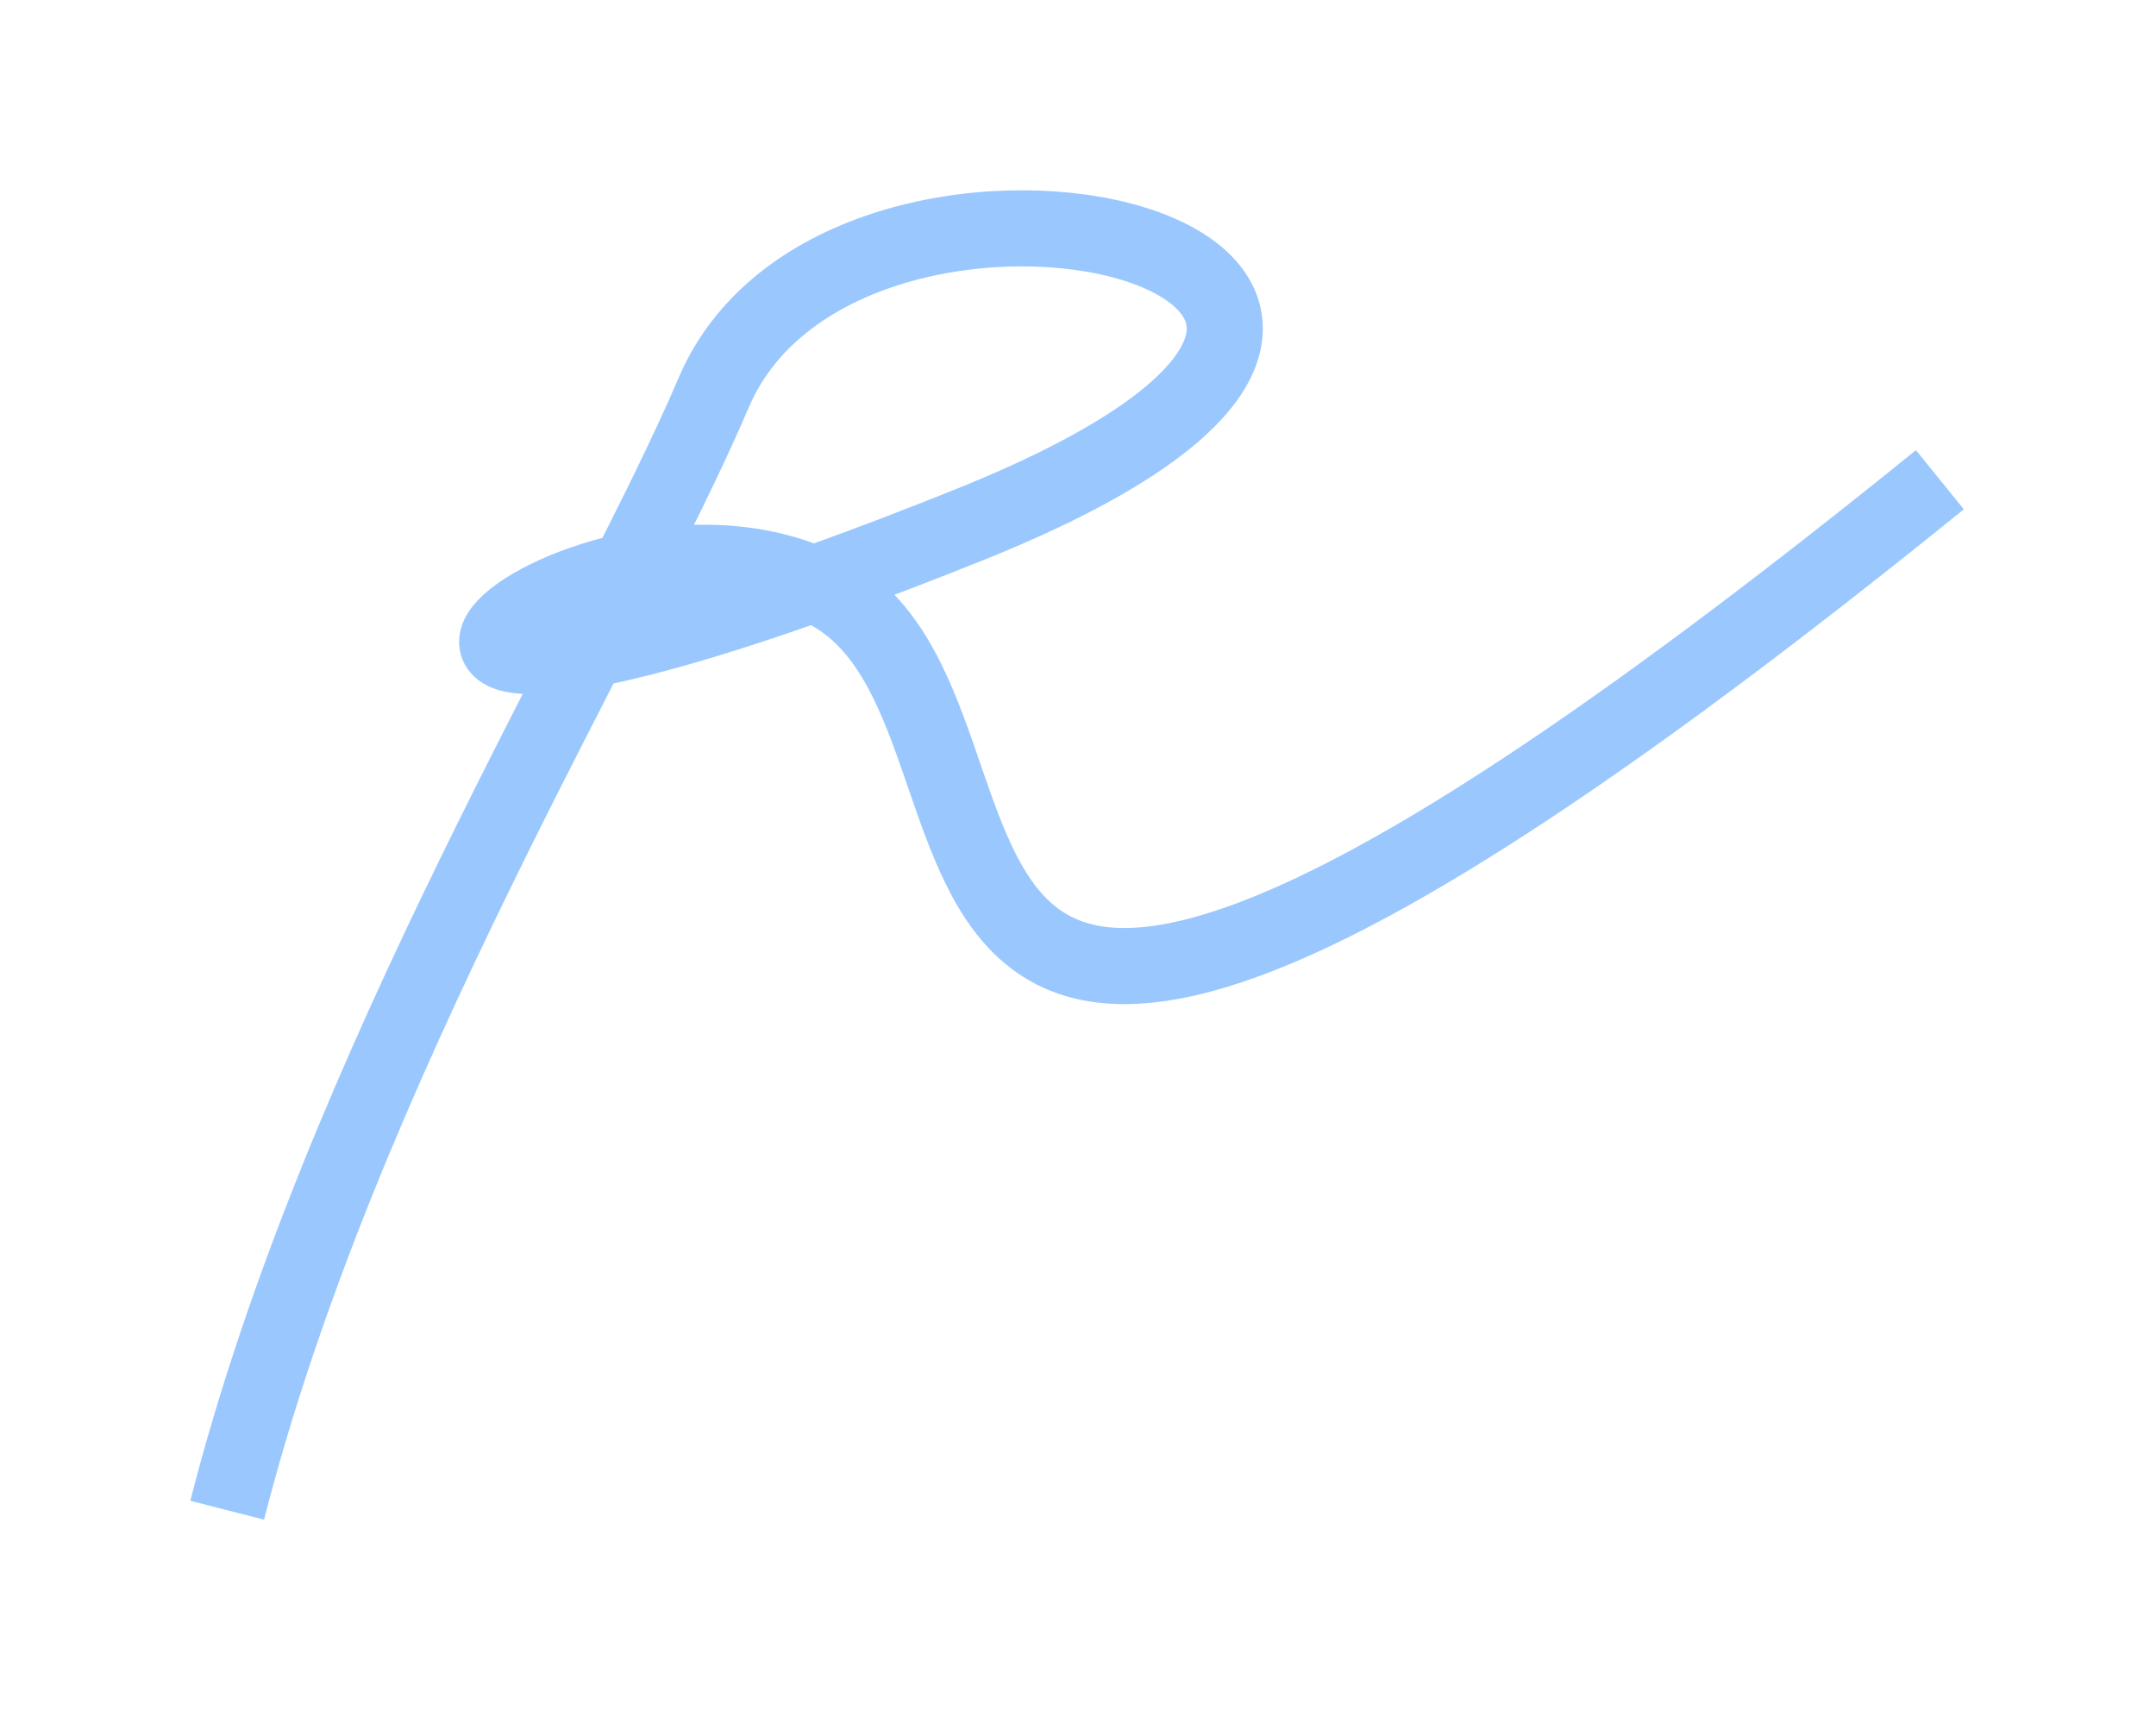 <svg width="1133" height="899" viewBox="0 0 1133 899" fill="none" xmlns="http://www.w3.org/2000/svg">
<g clip-path="url(#clip0_27536_1972)">
<g opacity="0.7" filter="url(#filter0_g_27536_1972)">
<path d="M119.376 793.641C179.238 559.609 321.223 332.617 375.042 206.362C445.243 41.674 849.016 139.446 509.551 275.693C92.4 443.119 297.614 245.213 431.566 308.797C565.517 372.38 398.873 754.46 1019.43 252.105" stroke="#3391FE" stroke-opacity="0.7" stroke-width="40"/>
</g>
</g>
<defs>
<filter id="filter0_g_27536_1972" x="0" y="0" width="1132.01" height="898.597" filterUnits="userSpaceOnUse" color-interpolation-filters="sRGB">
<feFlood flood-opacity="0" result="BackgroundImageFix"/>
<feBlend mode="normal" in="SourceGraphic" in2="BackgroundImageFix" result="shape"/>
<feTurbulence type="fractalNoise" baseFrequency="2 2" numOctaves="3" seed="5932" />
<feDisplacementMap in="shape" scale="200" xChannelSelector="R" yChannelSelector="G" result="displacedImage" width="100%" height="100%" />
<feMerge result="effect1_texture_27536_1972">
<feMergeNode in="displacedImage"/>
</feMerge>
</filter>
<clipPath id="clip0_27536_1972">
<rect width="1133" height="899" fill="white"/>
</clipPath>
</defs>
</svg>
